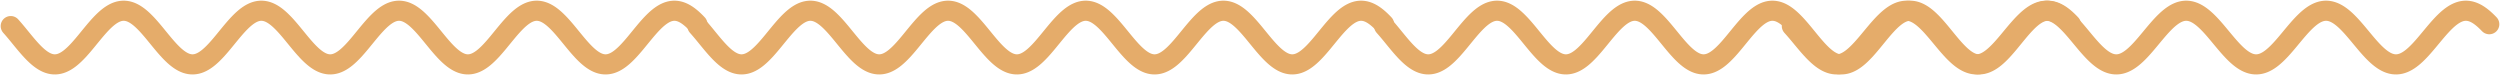<?xml version="1.0" encoding="UTF-8"?> <svg xmlns="http://www.w3.org/2000/svg" width="233" height="7" viewBox="0 0 233 7" fill="none"> <path d="M1 2.431L1.16 2.612L1.321 2.798L1.481 2.988L1.642 3.182L1.802 3.378L1.962 3.574L2.123 3.77L2.283 3.964L2.444 4.156L2.604 4.343L2.764 4.525L2.925 4.701L3.085 4.869L3.246 5.029L3.406 5.18L3.566 5.32L3.727 5.449L3.887 5.566L4.048 5.67L4.208 5.761L4.368 5.838L4.529 5.901L4.689 5.948L4.85 5.981L5.01 5.998L5.17 6L5.331 5.986L5.491 5.958L5.652 5.914L5.812 5.855L5.972 5.781L6.133 5.694L6.293 5.593L6.454 5.479L6.614 5.353L6.774 5.215L6.935 5.067L7.095 4.909L7.256 4.743L7.416 4.569L7.576 4.388L7.737 4.202L7.897 4.012L8.058 3.818L8.218 3.622L8.378 3.426L8.539 3.23L8.699 3.036L8.86 2.844L9.02 2.657L9.18 2.475L9.341 2.299L9.501 2.131L9.662 1.971L9.822 1.82L9.982 1.68L10.143 1.551L10.303 1.434L10.464 1.33L10.624 1.239L10.784 1.162L10.945 1.099L11.105 1.052L11.266 1.019L11.426 1.002L11.586 1L11.747 1.014L11.907 1.042L12.068 1.086L12.228 1.145L12.389 1.219L12.549 1.306L12.709 1.407L12.87 1.521L13.03 1.647L13.191 1.785L13.351 1.933L13.511 2.091L13.672 2.257L13.832 2.431L13.992 2.612L14.153 2.798L14.313 2.988L14.474 3.182L14.634 3.378L14.794 3.574L14.955 3.77L15.115 3.964L15.276 4.156L15.436 4.343L15.597 4.525L15.757 4.701L15.917 4.869L16.078 5.029L16.238 5.18L16.398 5.32L16.559 5.449L16.719 5.566L16.88 5.67L17.04 5.761L17.201 5.838L17.361 5.901L17.521 5.948L17.682 5.981L17.842 5.998L18.003 6L18.163 5.986L18.323 5.958L18.484 5.914L18.644 5.855L18.805 5.781L18.965 5.694L19.125 5.593L19.286 5.479L19.446 5.353L19.607 5.215L19.767 5.067L19.927 4.909L20.088 4.743L20.248 4.569L20.409 4.388L20.569 4.202L20.729 4.012L20.89 3.818L21.05 3.622L21.21 3.426L21.371 3.23L21.531 3.036L21.692 2.844L21.852 2.657L22.012 2.475L22.173 2.299L22.333 2.131L22.494 1.971L22.654 1.82L22.814 1.68L22.975 1.551L23.135 1.434L23.296 1.33L23.456 1.239L23.616 1.162L23.777 1.099L23.937 1.052L24.098 1.019L24.258 1.002L24.419 1L24.579 1.014L24.739 1.042L24.9 1.086L25.06 1.145L25.221 1.219L25.381 1.306L25.541 1.407L25.702 1.521L25.862 1.647L26.023 1.785L26.183 1.933L26.343 2.091L26.504 2.257L26.664 2.431L26.825 2.612L26.985 2.798L27.145 2.988L27.306 3.182L27.466 3.378L27.627 3.574L27.787 3.77L27.947 3.964L28.108 4.156L28.268 4.343L28.429 4.525L28.589 4.701L28.749 4.869L28.91 5.029L29.07 5.18L29.231 5.32L29.391 5.449L29.551 5.566L29.712 5.67L29.872 5.761L30.033 5.838L30.193 5.901L30.353 5.948L30.514 5.981L30.674 5.998L30.835 6L30.995 5.986L31.155 5.958L31.316 5.914L31.476 5.855L31.637 5.781L31.797 5.694L31.957 5.593L32.118 5.479L32.278 5.353L32.439 5.215L32.599 5.067L32.759 4.909L32.92 4.743L33.08 4.569L33.241 4.388L33.401 4.202L33.561 4.012L33.722 3.818L33.882 3.622L34.043 3.426L34.203 3.23L34.363 3.036L34.524 2.844L34.684 2.657L34.845 2.475L35.005 2.299L35.165 2.131L35.326 1.971L35.486 1.82L35.647 1.68L35.807 1.551L35.967 1.434L36.128 1.33L36.288 1.239L36.449 1.162L36.609 1.099L36.769 1.052L36.93 1.019L37.09 1.002L37.251 1L37.411 1.014L37.571 1.042L37.732 1.086L37.892 1.145L38.053 1.219L38.213 1.306L38.373 1.407L38.534 1.521L38.694 1.647L38.855 1.785L39.015 1.933L39.175 2.091L39.336 2.257L39.496 2.431L39.657 2.612L39.817 2.798L39.977 2.988L40.138 3.182L40.298 3.378L40.459 3.574L40.619 3.77L40.779 3.964L40.94 4.156L41.1 4.343L41.261 4.525L41.421 4.701L41.581 4.869L41.742 5.029L41.902 5.18L42.063 5.32L42.223 5.449L42.383 5.566L42.544 5.67L42.704 5.761L42.865 5.838L43.025 5.901L43.185 5.948L43.346 5.981L43.506 5.998L43.667 6L43.827 5.986L43.987 5.958L44.148 5.914L44.308 5.855L44.469 5.781L44.629 5.694L44.789 5.593L44.95 5.479L45.11 5.353L45.271 5.215L45.431 5.067L45.592 4.909L45.752 4.743L45.912 4.569L46.073 4.388L46.233 4.202L46.394 4.012L46.554 3.818L46.714 3.622L46.875 3.426L47.035 3.23L47.196 3.036L47.356 2.844L47.516 2.657L47.677 2.475L47.837 2.299L47.998 2.131L48.158 1.971L48.318 1.82L48.479 1.68L48.639 1.551L48.8 1.434L48.96 1.33L49.12 1.239L49.281 1.162L49.441 1.099L49.602 1.052L49.762 1.019L49.922 1.002L50.083 1L50.243 1.014L50.404 1.042L50.564 1.086L50.724 1.145L50.885 1.219L51.045 1.306L51.206 1.407L51.366 1.521L51.526 1.647L51.687 1.785L51.847 1.933L52.008 2.091L52.168 2.257L52.328 2.431L52.489 2.612L52.649 2.798L52.809 2.988L52.97 3.182L53.13 3.378L53.291 3.574L53.451 3.77L53.611 3.964L53.772 4.156L53.932 4.343L54.093 4.525L54.253 4.701L54.413 4.869L54.574 5.029L54.734 5.18L54.895 5.32L55.055 5.449L55.215 5.566L55.376 5.67L55.536 5.761L55.697 5.838L55.857 5.901L56.017 5.948L56.178 5.981L56.338 5.998L56.499 6L56.659 5.986L56.819 5.958L56.98 5.914L57.14 5.855L57.301 5.781L57.461 5.694L57.622 5.593L57.782 5.479L57.942 5.353L58.103 5.215L58.263 5.067L58.424 4.909L58.584 4.743L58.744 4.569L58.905 4.388L59.065 4.202L59.226 4.012L59.386 3.818L59.546 3.622L59.707 3.426L59.867 3.23L60.028 3.036L60.188 2.844L60.348 2.657L60.509 2.475L60.669 2.299L60.83 2.131L60.99 1.971L61.15 1.82L61.311 1.68L61.471 1.551L61.632 1.434L61.792 1.33L61.952 1.239L62.113 1.162L62.273 1.099L62.434 1.052L62.594 1.019L62.754 1.002L62.915 1L63.075 1.014L63.236 1.042L63.396 1.086L63.556 1.145L63.717 1.219L63.877 1.306L64.038 1.407L64.198 1.521L64.358 1.647L64.519 1.785L64.679 1.933L64.84 2.091L65 2.257" stroke="#E5AC6A" stroke-width="1.875" stroke-miterlimit="10" stroke-linecap="round" stroke-linejoin="round"></path> <path d="M129 2.431L129.16 2.612L129.321 2.798L129.481 2.988L129.642 3.182L129.802 3.378L129.962 3.574L130.123 3.77L130.283 3.964L130.444 4.156L130.604 4.343L130.764 4.525L130.925 4.701L131.085 4.869L131.246 5.029L131.406 5.18L131.566 5.32L131.727 5.449L131.887 5.566L132.048 5.67L132.208 5.761L132.368 5.838L132.529 5.901L132.689 5.948L132.85 5.981L133.01 5.998L133.17 6L133.331 5.986L133.491 5.958L133.652 5.914L133.812 5.855L133.972 5.781L134.133 5.694L134.293 5.593L134.454 5.479L134.614 5.353L134.774 5.215L134.935 5.067L135.095 4.909L135.256 4.743L135.416 4.569L135.576 4.388L135.737 4.202L135.897 4.012L136.058 3.818L136.218 3.622L136.378 3.426L136.539 3.23L136.699 3.036L136.86 2.844L137.02 2.657L137.18 2.475L137.341 2.299L137.501 2.131L137.662 1.971L137.822 1.82L137.982 1.68L138.143 1.551L138.303 1.434L138.464 1.33L138.624 1.239L138.784 1.162L138.945 1.099L139.105 1.052L139.266 1.019L139.426 1.002L139.586 1L139.747 1.014L139.907 1.042L140.068 1.086L140.228 1.145L140.388 1.219L140.549 1.306L140.709 1.407L140.87 1.521L141.03 1.647L141.19 1.785L141.351 1.933L141.511 2.091L141.672 2.257L141.832 2.431L141.992 2.612L142.153 2.798L142.313 2.988L142.474 3.182L142.634 3.378L142.794 3.574L142.955 3.77L143.115 3.964L143.276 4.156L143.436 4.343L143.596 4.525L143.757 4.701L143.917 4.869L144.078 5.029L144.238 5.18L144.398 5.32L144.559 5.449L144.719 5.566L144.88 5.67L145.04 5.761L145.201 5.838L145.361 5.901L145.521 5.948L145.682 5.981L145.842 5.998L146.003 6L146.163 5.986L146.323 5.958L146.484 5.914L146.644 5.855L146.805 5.781L146.965 5.694L147.125 5.593L147.286 5.479L147.446 5.353L147.607 5.215L147.767 5.067L147.927 4.909L148.088 4.743L148.248 4.569L148.409 4.388L148.569 4.202L148.729 4.012L148.89 3.818L149.05 3.622L149.211 3.426L149.371 3.23L149.531 3.036L149.692 2.844L149.852 2.657L150.013 2.475L150.173 2.299L150.333 2.131L150.494 1.971L150.654 1.82L150.815 1.68L150.975 1.551L151.135 1.434L151.296 1.33L151.456 1.239L151.617 1.162L151.777 1.099L151.937 1.052L152.098 1.019L152.258 1.002L152.419 1L152.579 1.014L152.739 1.042L152.9 1.086L153.06 1.145L153.221 1.219L153.381 1.306L153.541 1.407L153.702 1.521L153.862 1.647L154.023 1.785L154.183 1.933L154.343 2.091L154.504 2.257L154.664 2.431L154.825 2.612L154.985 2.798L155.145 2.988L155.306 3.182L155.466 3.378L155.627 3.574L155.787 3.77L155.947 3.964L156.108 4.156L156.268 4.343L156.429 4.525L156.589 4.701L156.749 4.869L156.91 5.029L157.07 5.18L157.231 5.32L157.391 5.449L157.551 5.566L157.712 5.67L157.872 5.761L158.033 5.838L158.193 5.901L158.353 5.948L158.514 5.981L158.674 5.998L158.835 6L158.995 5.986L159.155 5.958L159.316 5.914L159.476 5.855L159.637 5.781L159.797 5.694L159.957 5.593L160.118 5.479L160.278 5.353L160.439 5.215L160.599 5.067L160.759 4.909L160.92 4.743L161.08 4.569L161.241 4.388L161.401 4.202L161.561 4.012L161.722 3.818L161.882 3.622L162.043 3.426L162.203 3.23L162.363 3.036L162.524 2.844L162.684 2.657L162.845 2.475L163.005 2.299L163.165 2.131L163.326 1.971L163.486 1.82L163.647 1.68L163.807 1.551L163.967 1.434L164.128 1.33L164.288 1.239L164.449 1.162L164.609 1.099L164.769 1.052L164.93 1.019L165.09 1.002L165.251 1L165.411 1.014L165.571 1.042L165.732 1.086L165.892 1.145L166.053 1.219L166.213 1.306L166.373 1.407L166.534 1.521L166.694 1.647L166.855 1.785L167.015 1.933L167.175 2.091L167.336 2.257L167.496 2.431L167.657 2.612L167.817 2.798L167.977 2.988L168.138 3.182L168.298 3.378L168.459 3.574L168.619 3.77L168.779 3.964L168.94 4.156L169.1 4.343L169.261 4.525L169.421 4.701L169.581 4.869L169.742 5.029L169.902 5.18L170.063 5.32L170.223 5.449L170.383 5.566L170.544 5.67L170.704 5.761L170.865 5.838L171.025 5.901L171.185 5.948L171.346 5.981L171.506 5.998L171.667 6L171.827 5.986L171.987 5.958L172.148 5.914L172.308 5.855L172.469 5.781L172.629 5.694L172.789 5.593L172.95 5.479L173.11 5.353L173.271 5.215L173.431 5.067L173.591 4.909L173.752 4.743L173.912 4.569L174.073 4.388L174.233 4.202L174.393 4.012L174.554 3.818L174.714 3.622L174.875 3.426L175.035 3.23L175.195 3.036L175.356 2.844L175.516 2.657L175.677 2.475L175.837 2.299L175.997 2.131L176.158 1.971L176.318 1.82L176.479 1.68L176.639 1.551L176.799 1.434L176.96 1.33L177.12 1.239L177.281 1.162L177.441 1.099L177.602 1.052L177.762 1.019L177.922 1.002L178.083 1L178.243 1.014L178.404 1.042L178.564 1.086L178.724 1.145L178.885 1.219L179.045 1.306L179.206 1.407L179.366 1.521L179.526 1.647L179.687 1.785L179.847 1.933L180.008 2.091L180.168 2.257L180.328 2.431L180.489 2.612L180.649 2.798L180.81 2.988L180.97 3.182L181.13 3.378L181.291 3.574L181.451 3.77L181.612 3.964L181.772 4.156L181.932 4.343L182.093 4.525L182.253 4.701L182.414 4.869L182.574 5.029L182.734 5.18L182.895 5.32L183.055 5.449L183.216 5.566L183.376 5.67L183.536 5.761L183.697 5.838L183.857 5.901L184.018 5.948L184.178 5.981L184.338 5.998L184.499 6L184.659 5.986L184.82 5.958L184.98 5.914L185.14 5.855L185.301 5.781L185.461 5.694L185.622 5.593L185.782 5.479L185.942 5.353L186.103 5.215L186.263 5.067L186.424 4.909L186.584 4.743L186.744 4.569L186.905 4.388L187.065 4.202L187.226 4.012L187.386 3.818L187.546 3.622L187.707 3.426L187.867 3.23L188.028 3.036L188.188 2.844L188.348 2.657L188.509 2.475L188.669 2.299L188.83 2.131L188.99 1.971L189.15 1.82L189.311 1.68L189.471 1.551L189.632 1.434L189.792 1.33L189.952 1.239L190.113 1.162L190.273 1.099L190.434 1.052L190.594 1.019L190.754 1.002L190.915 1L191.075 1.014L191.236 1.042L191.396 1.086L191.556 1.145L191.717 1.219L191.877 1.306L192.038 1.407L192.198 1.521L192.358 1.647L192.519 1.785L192.679 1.933L192.84 2.091L193 2.257" stroke="#E5AC6A" stroke-width="1.875" stroke-miterlimit="10" stroke-linecap="round" stroke-linejoin="round"></path> <path d="M65 2.431L65.16 2.612L65.321 2.798L65.481 2.988L65.642 3.182L65.802 3.378L65.962 3.574L66.123 3.77L66.283 3.964L66.444 4.156L66.604 4.343L66.764 4.525L66.925 4.701L67.085 4.869L67.246 5.029L67.406 5.18L67.566 5.32L67.727 5.449L67.887 5.566L68.048 5.67L68.208 5.761L68.368 5.838L68.529 5.901L68.689 5.948L68.85 5.981L69.01 5.998L69.17 6L69.331 5.986L69.491 5.958L69.652 5.914L69.812 5.855L69.972 5.781L70.133 5.694L70.293 5.593L70.454 5.479L70.614 5.353L70.774 5.215L70.935 5.067L71.095 4.909L71.256 4.743L71.416 4.569L71.576 4.388L71.737 4.202L71.897 4.012L72.058 3.818L72.218 3.622L72.378 3.426L72.539 3.23L72.699 3.036L72.86 2.844L73.02 2.657L73.18 2.475L73.341 2.299L73.501 2.131L73.662 1.971L73.822 1.82L73.983 1.68L74.143 1.551L74.303 1.434L74.464 1.33L74.624 1.239L74.784 1.162L74.945 1.099L75.105 1.052L75.266 1.019L75.426 1.002L75.587 1L75.747 1.014L75.907 1.042L76.068 1.086L76.228 1.145L76.388 1.219L76.549 1.306L76.709 1.407L76.87 1.521L77.03 1.647L77.191 1.785L77.351 1.933L77.511 2.091L77.672 2.257L77.832 2.431L77.993 2.612L78.153 2.798L78.313 2.988L78.474 3.182L78.634 3.378L78.794 3.574L78.955 3.77L79.115 3.964L79.276 4.156L79.436 4.343L79.597 4.525L79.757 4.701L79.917 4.869L80.078 5.029L80.238 5.18L80.398 5.32L80.559 5.449L80.719 5.566L80.88 5.67L81.04 5.761L81.201 5.838L81.361 5.901L81.521 5.948L81.682 5.981L81.842 5.998L82.002 6L82.163 5.986L82.323 5.958L82.484 5.914L82.644 5.855L82.805 5.781L82.965 5.694L83.125 5.593L83.286 5.479L83.446 5.353L83.606 5.215L83.767 5.067L83.927 4.909L84.088 4.743L84.248 4.569L84.409 4.388L84.569 4.202L84.729 4.012L84.89 3.818L85.05 3.622L85.21 3.426L85.371 3.23L85.531 3.036L85.692 2.844L85.852 2.657L86.013 2.475L86.173 2.299L86.333 2.131L86.494 1.971L86.654 1.82L86.814 1.68L86.975 1.551L87.135 1.434L87.296 1.33L87.456 1.239L87.617 1.162L87.777 1.099L87.937 1.052L88.098 1.019L88.258 1.002L88.418 1L88.579 1.014L88.739 1.042L88.9 1.086L89.06 1.145L89.221 1.219L89.381 1.306L89.541 1.407L89.702 1.521L89.862 1.647L90.023 1.785L90.183 1.933L90.343 2.091L90.504 2.257L90.664 2.431L90.825 2.612L90.985 2.798L91.145 2.988L91.306 3.182L91.466 3.378L91.627 3.574L91.787 3.77L91.947 3.964L92.108 4.156L92.268 4.343L92.429 4.525L92.589 4.701L92.749 4.869L92.91 5.029L93.07 5.18L93.231 5.32L93.391 5.449L93.551 5.566L93.712 5.67L93.872 5.761L94.033 5.838L94.193 5.901L94.353 5.948L94.514 5.981L94.674 5.998L94.835 6L94.995 5.986L95.155 5.958L95.316 5.914L95.476 5.855L95.637 5.781L95.797 5.694L95.957 5.593L96.118 5.479L96.278 5.353L96.439 5.215L96.599 5.067L96.759 4.909L96.92 4.743L97.08 4.569L97.241 4.388L97.401 4.202L97.561 4.012L97.722 3.818L97.882 3.622L98.043 3.426L98.203 3.23L98.363 3.036L98.524 2.844L98.684 2.657L98.845 2.475L99.005 2.299L99.165 2.131L99.326 1.971L99.486 1.82L99.647 1.68L99.807 1.551L99.967 1.434L100.128 1.33L100.288 1.239L100.449 1.162L100.609 1.099L100.769 1.052L100.93 1.019L101.09 1.002L101.251 1L101.411 1.014L101.571 1.042L101.732 1.086L101.892 1.145L102.053 1.219L102.213 1.306L102.373 1.407L102.534 1.521L102.694 1.647L102.855 1.785L103.015 1.933L103.175 2.091L103.336 2.257L103.496 2.431L103.657 2.612L103.817 2.798L103.977 2.988L104.138 3.182L104.298 3.378L104.459 3.574L104.619 3.77L104.779 3.964L104.94 4.156L105.1 4.343L105.261 4.525L105.421 4.701L105.581 4.869L105.742 5.029L105.902 5.18L106.063 5.32L106.223 5.449L106.383 5.566L106.544 5.67L106.704 5.761L106.865 5.838L107.025 5.901L107.185 5.948L107.346 5.981L107.506 5.998L107.667 6L107.827 5.986L107.987 5.958L108.148 5.914L108.308 5.855L108.469 5.781L108.629 5.694L108.789 5.593L108.95 5.479L109.11 5.353L109.271 5.215L109.431 5.067L109.591 4.909L109.752 4.743L109.912 4.569L110.073 4.388L110.233 4.202L110.393 4.012L110.554 3.818L110.714 3.622L110.875 3.426L111.035 3.23L111.195 3.036L111.356 2.844L111.516 2.657L111.677 2.475L111.837 2.299L111.997 2.131L112.158 1.971L112.318 1.82L112.479 1.68L112.639 1.551L112.799 1.434L112.96 1.33L113.12 1.239L113.281 1.162L113.441 1.099L113.602 1.052L113.762 1.019L113.922 1.002L114.083 1L114.243 1.014L114.404 1.042L114.564 1.086L114.724 1.145L114.885 1.219L115.045 1.306L115.206 1.407L115.366 1.521L115.526 1.647L115.687 1.785L115.847 1.933L116.008 2.091L116.168 2.257L116.328 2.431L116.489 2.612L116.649 2.798L116.81 2.988L116.97 3.182L117.13 3.378L117.291 3.574L117.451 3.77L117.612 3.964L117.772 4.156L117.932 4.343L118.093 4.525L118.253 4.701L118.414 4.869L118.574 5.029L118.734 5.18L118.895 5.32L119.055 5.449L119.216 5.566L119.376 5.67L119.536 5.761L119.697 5.838L119.857 5.901L120.018 5.948L120.178 5.981L120.338 5.998L120.499 6L120.659 5.986L120.82 5.958L120.98 5.914L121.14 5.855L121.301 5.781L121.461 5.694L121.622 5.593L121.782 5.479L121.942 5.353L122.103 5.215L122.263 5.067L122.424 4.909L122.584 4.743L122.744 4.569L122.905 4.388L123.065 4.202L123.226 4.012L123.386 3.818L123.546 3.622L123.707 3.426L123.867 3.23L124.028 3.036L124.188 2.844L124.348 2.657L124.509 2.475L124.669 2.299L124.83 2.131L124.99 1.971L125.15 1.82L125.311 1.68L125.471 1.551L125.632 1.434L125.792 1.33L125.952 1.239L126.113 1.162L126.273 1.099L126.434 1.052L126.594 1.019L126.754 1.002L126.915 1L127.075 1.014L127.236 1.042L127.396 1.086L127.556 1.145L127.717 1.219L127.877 1.306L128.038 1.407L128.198 1.521L128.358 1.647L128.519 1.785L128.679 1.933L128.84 2.091L129 2.257" stroke="#E5AC6A" stroke-width="1.875" stroke-miterlimit="10" stroke-linecap="round" stroke-linejoin="round"></path> <path d="M167 2.431L167.163 2.612L167.326 2.798L167.489 2.988L167.652 3.182L167.815 3.378L167.977 3.574L168.14 3.77L168.303 3.964L168.466 4.156L168.629 4.343L168.792 4.525L168.955 4.701L169.118 4.869L169.281 5.029L169.444 5.18L169.607 5.32L169.769 5.449L169.932 5.566L170.095 5.67L170.258 5.761L170.421 5.838L170.584 5.901L170.747 5.948L170.91 5.981L171.073 5.998L171.236 6L171.398 5.986L171.561 5.958L171.724 5.914L171.887 5.855L172.05 5.781L172.213 5.694L172.376 5.593L172.539 5.479L172.702 5.353L172.865 5.215L173.028 5.067L173.19 4.909L173.353 4.743L173.516 4.569L173.679 4.388L173.842 4.202L174.005 4.012L174.168 3.818L174.331 3.622L174.494 3.426L174.657 3.23L174.82 3.036L174.982 2.844L175.145 2.657L175.308 2.475L175.471 2.299L175.634 2.131L175.797 1.971L175.96 1.82L176.123 1.68L176.286 1.551L176.449 1.434L176.612 1.33L176.774 1.239L176.937 1.162L177.1 1.099L177.263 1.052L177.426 1.019L177.589 1.002L177.752 1L177.915 1.014L178.078 1.042L178.241 1.086L178.404 1.145L178.566 1.219L178.729 1.306L178.892 1.407L179.055 1.521L179.218 1.647L179.381 1.785L179.544 1.933L179.707 2.091L179.87 2.257L180.033 2.431L180.195 2.612L180.358 2.798L180.521 2.988L180.684 3.182L180.847 3.378L181.01 3.574L181.173 3.77L181.336 3.964L181.499 4.156L181.662 4.343L181.825 4.525L181.987 4.701L182.15 4.869L182.313 5.029L182.476 5.18L182.639 5.32L182.802 5.449L182.965 5.566L183.128 5.67L183.291 5.761L183.454 5.838L183.617 5.901L183.779 5.948L183.942 5.981L184.105 5.998L184.268 6L184.431 5.986L184.594 5.958L184.757 5.914L184.92 5.855L185.083 5.781L185.246 5.694L185.409 5.593L185.571 5.479L185.734 5.353L185.897 5.215L186.06 5.067L186.223 4.909L186.386 4.743L186.549 4.569L186.712 4.388L186.875 4.202L187.038 4.012L187.201 3.818L187.363 3.622L187.526 3.426L187.689 3.23L187.852 3.036L188.015 2.844L188.178 2.657L188.341 2.475L188.504 2.299L188.667 2.131L188.83 1.971L188.992 1.82L189.155 1.68L189.318 1.551L189.481 1.434L189.644 1.33L189.807 1.239L189.97 1.162L190.133 1.099L190.296 1.052L190.459 1.019L190.622 1.002L190.784 1L190.947 1.014L191.11 1.042L191.273 1.086L191.436 1.145L191.599 1.219L191.762 1.306L191.925 1.407L192.088 1.521L192.251 1.647L192.414 1.785L192.576 1.933L192.739 2.091L192.902 2.257L193.065 2.431L193.228 2.612L193.391 2.798L193.554 2.988L193.717 3.182L193.88 3.378L194.043 3.574L194.206 3.77L194.368 3.964L194.531 4.156L194.694 4.343L194.857 4.525L195.02 4.701L195.183 4.869L195.346 5.029L195.509 5.18L195.672 5.32L195.835 5.449L195.997 5.566L196.16 5.67L196.323 5.761L196.486 5.838L196.649 5.901L196.812 5.948L196.975 5.981L197.138 5.998L197.301 6L197.464 5.986L197.627 5.958L197.789 5.914L197.952 5.855L198.115 5.781L198.278 5.694L198.441 5.593L198.604 5.479L198.767 5.353L198.93 5.215L199.093 5.067L199.256 4.909L199.419 4.743L199.581 4.569L199.744 4.388L199.907 4.202L200.07 4.012L200.233 3.818L200.396 3.622L200.559 3.426L200.722 3.23L200.885 3.036L201.048 2.844L201.211 2.657L201.373 2.475L201.536 2.299L201.699 2.131L201.862 1.971L202.025 1.82L202.188 1.68L202.351 1.551L202.514 1.434L202.677 1.33L202.84 1.239L203.003 1.162L203.165 1.099L203.328 1.052L203.491 1.019L203.654 1.002L203.817 1L203.98 1.014L204.143 1.042L204.306 1.086L204.469 1.145L204.632 1.219L204.794 1.306L204.957 1.407L205.12 1.521L205.283 1.647L205.446 1.785L205.609 1.933L205.772 2.091L205.935 2.257L206.098 2.431L206.261 2.612L206.424 2.798L206.586 2.988L206.749 3.182L206.912 3.378L207.075 3.574L207.238 3.77L207.401 3.964L207.564 4.156L207.727 4.343L207.89 4.525L208.053 4.701L208.216 4.869L208.378 5.029L208.541 5.18L208.704 5.32L208.867 5.449L209.03 5.566L209.193 5.67L209.356 5.761L209.519 5.838L209.682 5.901L209.845 5.948L210.008 5.981L210.17 5.998L210.333 6L210.496 5.986L210.659 5.958L210.822 5.914L210.985 5.855L211.148 5.781L211.311 5.694L211.474 5.593L211.637 5.479L211.799 5.353L211.962 5.215L212.125 5.067L212.288 4.909L212.451 4.743L212.614 4.569L212.777 4.388L212.94 4.202L213.103 4.012L213.266 3.818L213.429 3.622L213.591 3.426L213.754 3.23L213.917 3.036L214.08 2.844L214.243 2.657L214.406 2.475L214.569 2.299L214.732 2.131L214.895 1.971L215.058 1.82L215.221 1.68L215.383 1.551L215.546 1.434L215.709 1.33L215.872 1.239L216.035 1.162L216.198 1.099L216.361 1.052L216.524 1.019L216.687 1.002L216.85 1L217.013 1.014L217.175 1.042L217.338 1.086L217.501 1.145L217.664 1.219L217.827 1.306L217.99 1.407L218.153 1.521L218.316 1.647L218.479 1.785L218.642 1.933L218.805 2.091L218.967 2.257L219.13 2.431L219.293 2.612L219.456 2.798L219.619 2.988L219.782 3.182L219.945 3.378L220.108 3.574L220.271 3.77L220.434 3.964L220.596 4.156L220.759 4.343L220.922 4.525L221.085 4.701L221.248 4.869L221.411 5.029L221.574 5.18L221.737 5.32L221.9 5.449L222.063 5.566L222.226 5.67L222.388 5.761L222.551 5.838L222.714 5.901L222.877 5.948L223.04 5.981L223.203 5.998L223.366 6L223.529 5.986L223.692 5.958L223.855 5.914L224.018 5.855L224.18 5.781L224.343 5.694L224.506 5.593L224.669 5.479L224.832 5.353L224.995 5.215L225.158 5.067L225.321 4.909L225.484 4.743L225.647 4.569L225.81 4.388L225.972 4.202L226.135 4.012L226.298 3.818L226.461 3.622L226.624 3.426L226.787 3.23L226.95 3.036L227.113 2.844L227.276 2.657L227.439 2.475L227.602 2.299L227.764 2.131L227.927 1.971L228.09 1.82L228.253 1.68L228.416 1.551L228.579 1.434L228.742 1.33L228.905 1.239L229.068 1.162L229.231 1.099L229.393 1.052L229.556 1.019L229.719 1.002L229.882 1L230.045 1.014L230.208 1.042L230.371 1.086L230.534 1.145L230.697 1.219L230.86 1.306L231.023 1.407L231.185 1.521L231.348 1.647L231.511 1.785L231.674 1.933L231.837 2.091L232 2.257" stroke="#E5AC6A" stroke-width="1.875" stroke-miterlimit="10" stroke-linecap="round" stroke-linejoin="round"></path> </svg> 